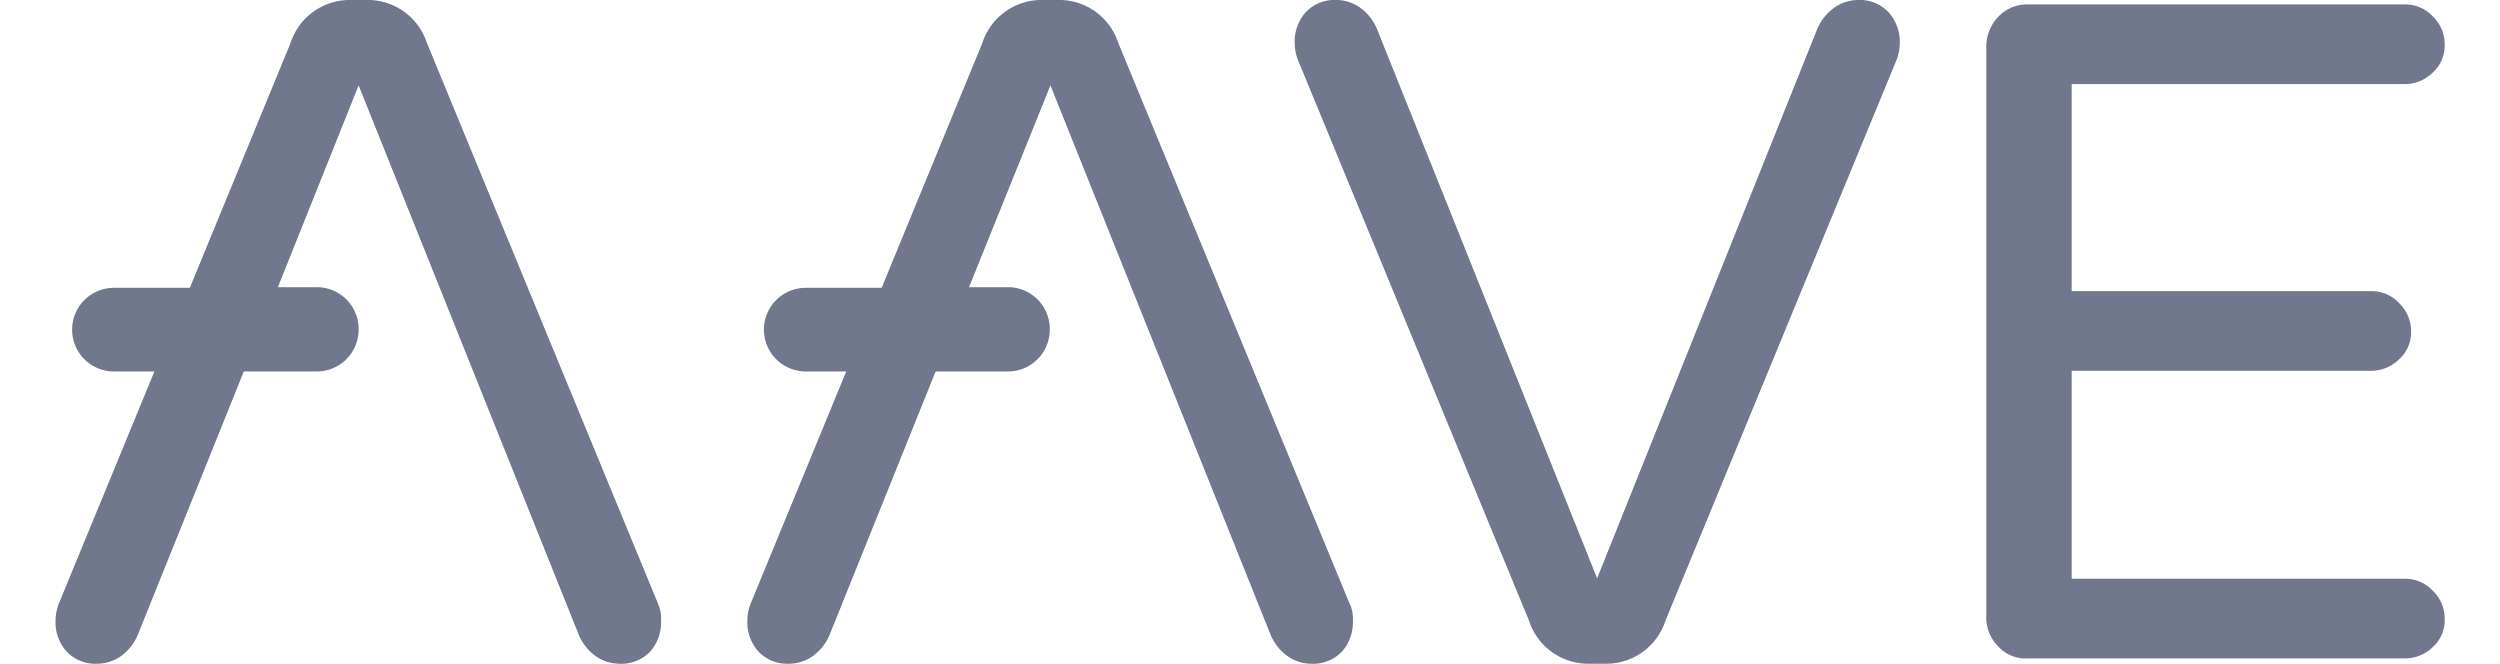 <svg width="113" height="30" xmlns="http://www.w3.org/2000/svg" viewBox="0 0 107.98 30">
  <g data-name="Group 10477">
    <g data-name="Aave Logo Colored">
      <g data-name="Group 4051" fill="#71778C">
        <path d="M66.6 28.05L56.14 2.67a2.23 2.23 0 01-.13-.72 1.99 1.99 0 01.51-1.41A1.8 1.8 0 0157.91 0a1.88 1.88 0 011.08.36 2.29 2.29 0 01.74.95l9.95 24.83 9.95-24.83a2.29 2.29 0 01.75-.95A1.88 1.88 0 0181.46 0a1.8 1.8 0 011.38.54 1.99 1.99 0 01.52 1.41 2.23 2.23 0 01-.13.72L72.77 28.05A2.81 2.81 0 0170.15 30h-.93a2.81 2.81 0 01-2.62-1.95z" data-name="Path 2431"/>
        <path d="M87.81 29.22a1.86 1.86 0 01-.54-1.36V2.16a1.96 1.96 0 01.54-1.4A1.79 1.79 0 0189.17.2h17a1.69 1.69 0 011.28.54 1.73 1.73 0 01.54 1.28 1.63 1.63 0 01-.54 1.26 1.8 1.8 0 01-1.29.52H91.13v9.36h13.52a1.69 1.69 0 011.28.54 1.77 1.77 0 01.54 1.28 1.63 1.63 0 01-.54 1.26 1.8 1.8 0 01-1.28.52H91.13v9.4h15.03a1.69 1.69 0 011.29.54 1.73 1.73 0 01.54 1.29 1.63 1.63 0 01-.54 1.26 1.8 1.8 0 01-1.29.51H89.17a1.68 1.68 0 01-1.36-.54z" data-name="Path 2432"/>
        <path d="M58.51 27.33L48.04 1.95A2.81 2.81 0 0045.43 0h-.92a2.81 2.81 0 00-2.62 1.95l-4.55 11.06h-3.45a1.89 1.89 0 00-1.87 1.88v.02a1.89 1.89 0 001.87 1.88h1.85L31.4 27.33a2.23 2.23 0 00-.13.72 1.99 1.99 0 00.51 1.41 1.8 1.8 0 001.39.54 1.88 1.88 0 001.08-.36 2.29 2.29 0 00.74-.95l4.79-11.9h3.29a1.89 1.89 0 001.87-1.88v-.05a1.89 1.89 0 00-1.87-1.88h-1.78l3.68-9.12 9.95 24.83a2.29 2.29 0 00.74.95 1.88 1.88 0 001.08.36 1.8 1.8 0 001.4-.54 1.99 1.99 0 00.5-1.41 1.7 1.7 0 00-.12-.72z" data-name="Path 2433"/>
        <path d="M27.25 27.33L16.79 1.95A2.81 2.81 0 0014.16 0h-.92a2.81 2.81 0 00-2.62 1.95L6.07 13.01H2.62a1.89 1.89 0 00-1.87 1.88v.02a1.89 1.89 0 001.87 1.88h1.85L.13 27.33a2.23 2.23 0 00-.13.72 1.99 1.99 0 00.51 1.41A1.8 1.8 0 001.9 30a1.88 1.88 0 001.08-.36 2.29 2.29 0 00.74-.95l4.79-11.9h3.31a1.89 1.89 0 001.88-1.88v-.05a1.89 1.89 0 00-1.88-1.88h-1.77l3.65-9.12 9.95 24.83a2.29 2.29 0 00.74.95 1.88 1.88 0 001.08.36 1.8 1.8 0 001.4-.54 1.99 1.99 0 00.5-1.41 1.7 1.7 0 00-.12-.72z" data-name="Path 2434"/>
      </g>
    </g>
  </g>
</svg>

